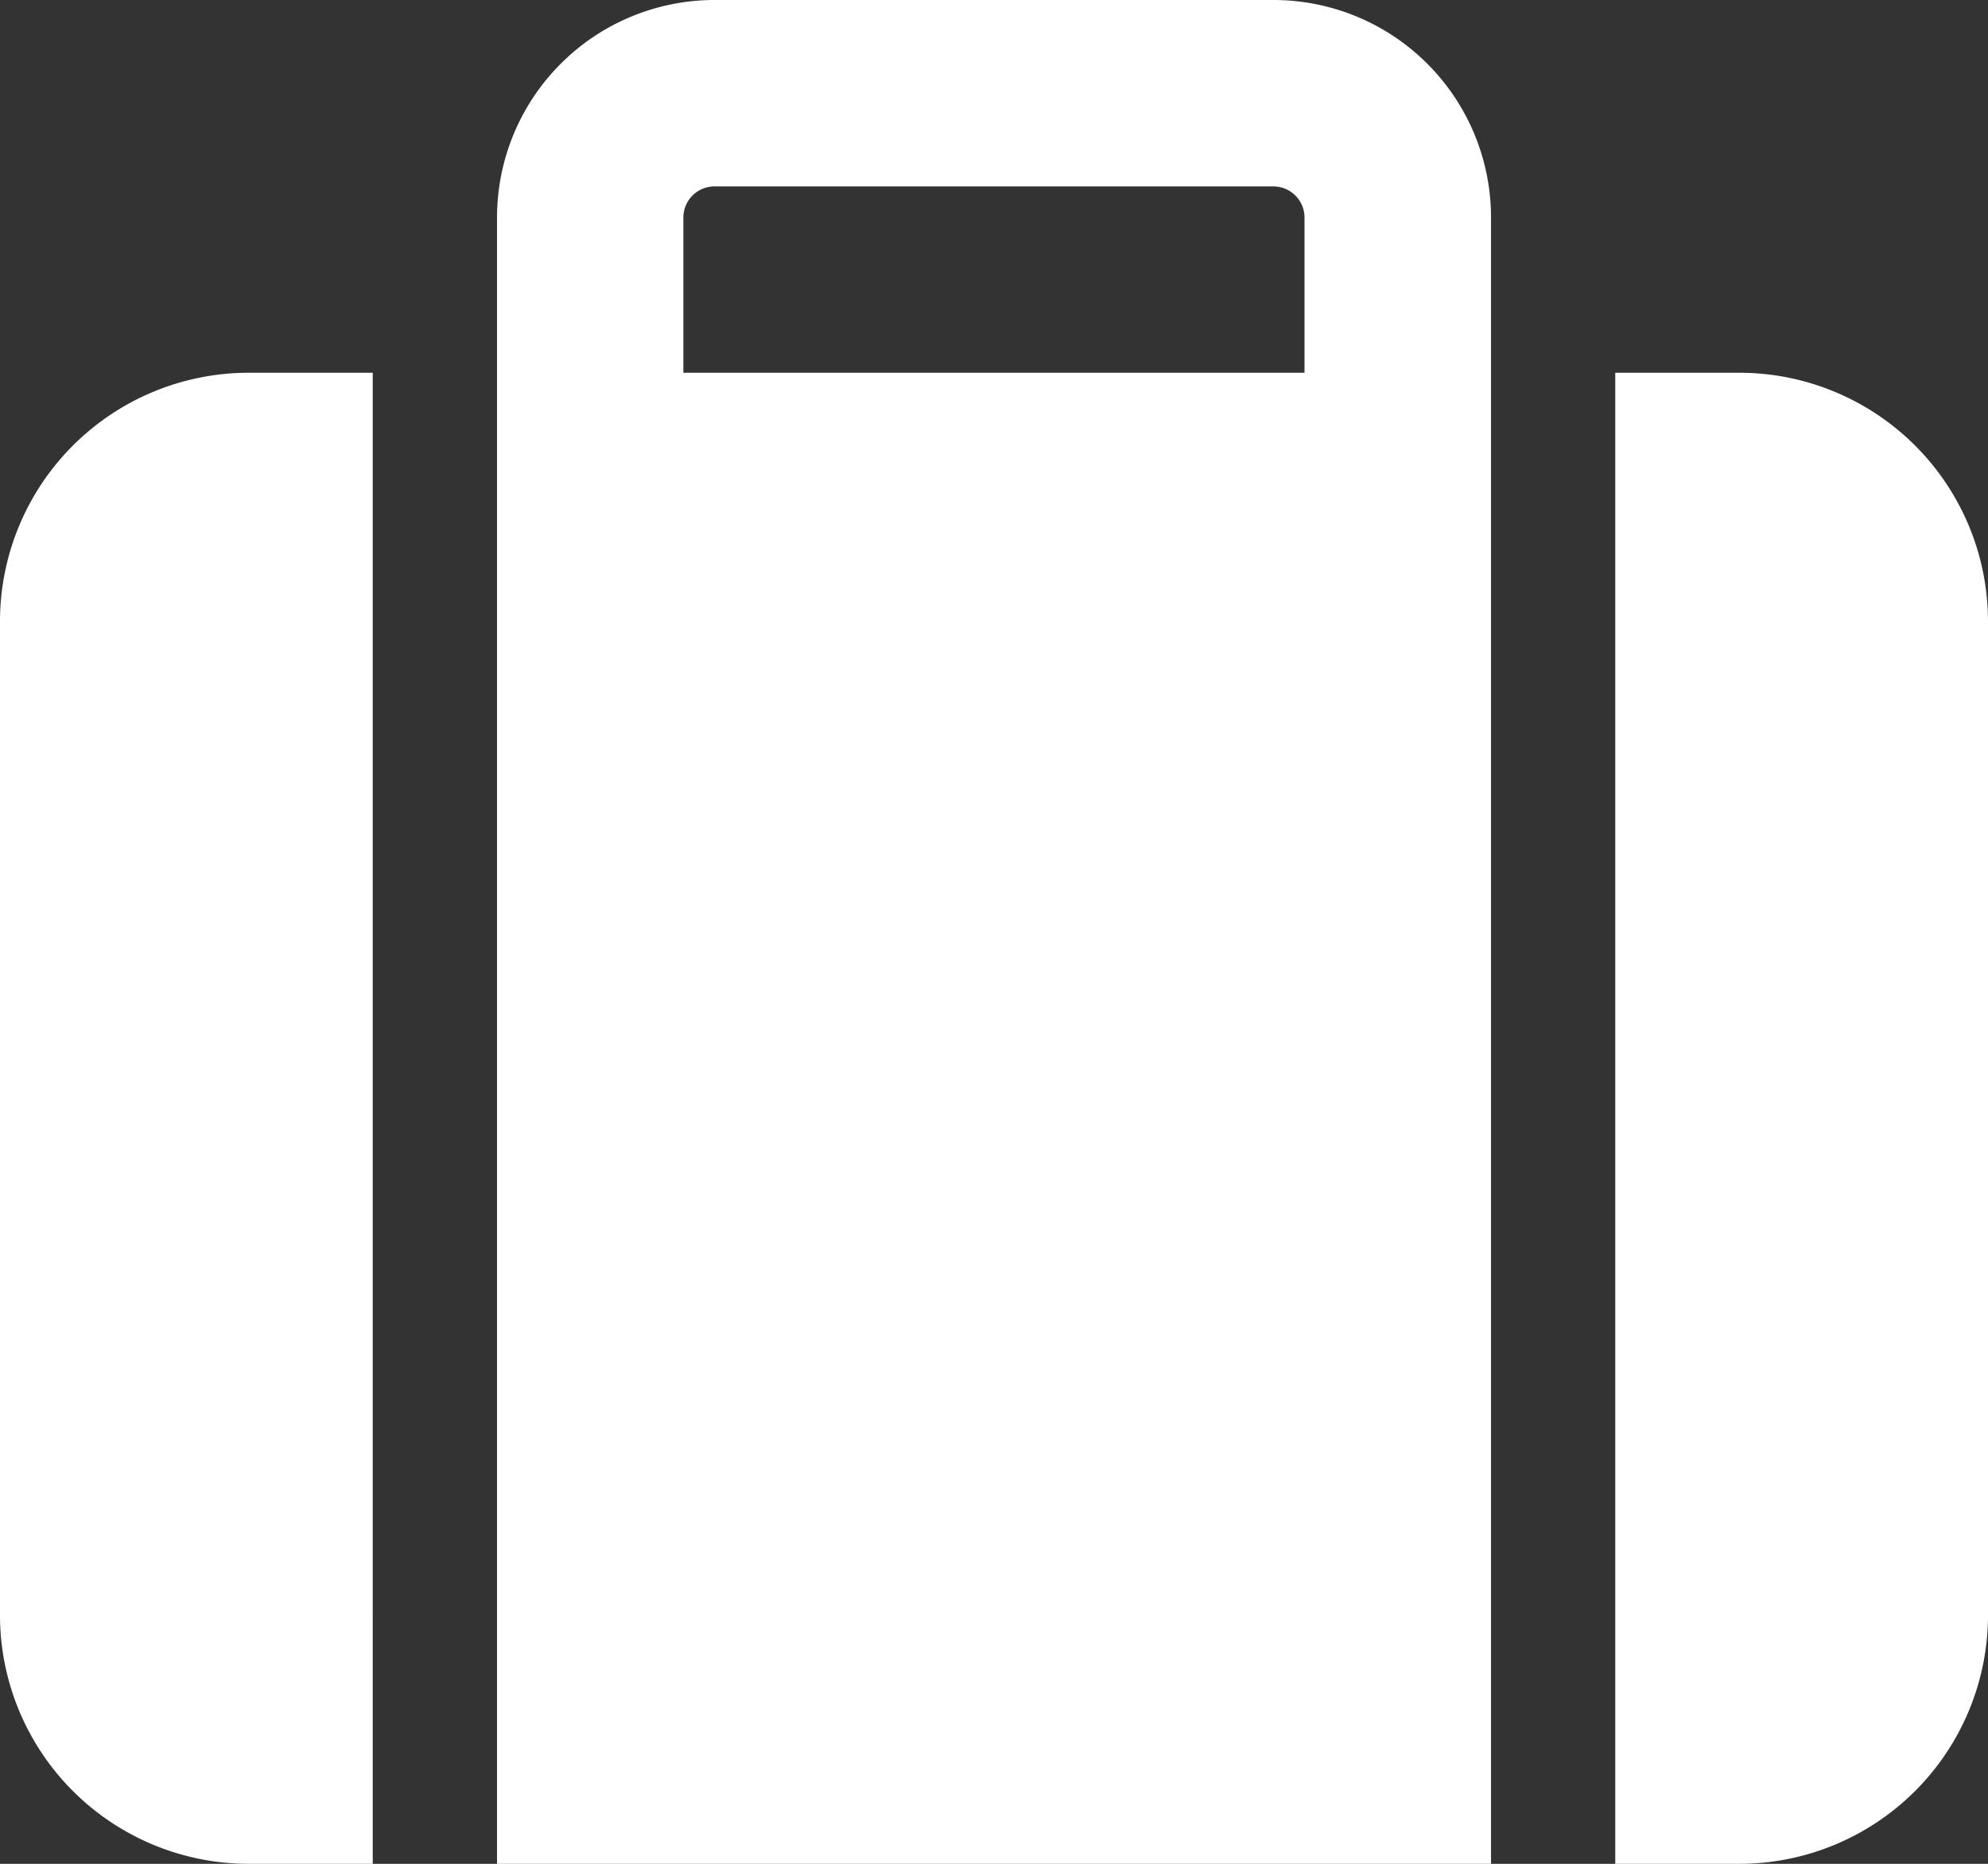 <svg xmlns="http://www.w3.org/2000/svg" width="34.886" height="32.706" viewBox="0 0 34.886 32.706"><rect x="0" y="0" width="34.886" height="32.706" fill="#333333" stroke="none"/><path d="M11.992,3.816V6.541h10.9V3.816a.547.547,0,0,0-.545-.545H12.537A.547.547,0,0,0,11.992,3.816ZM8.722,6.541V3.816A3.818,3.818,0,0,1,12.537,0h9.812a3.818,3.818,0,0,1,3.816,3.816v28.89H8.722V6.541Zm-4.361,0h2.18V32.706H4.361A4.365,4.365,0,0,1,0,28.345V10.9A4.365,4.365,0,0,1,4.361,6.541ZM30.525,32.706h-2.18V6.541h2.18A4.365,4.365,0,0,1,34.886,10.9V28.345A4.365,4.365,0,0,1,30.525,32.706Z" fill="#fff"/></svg>